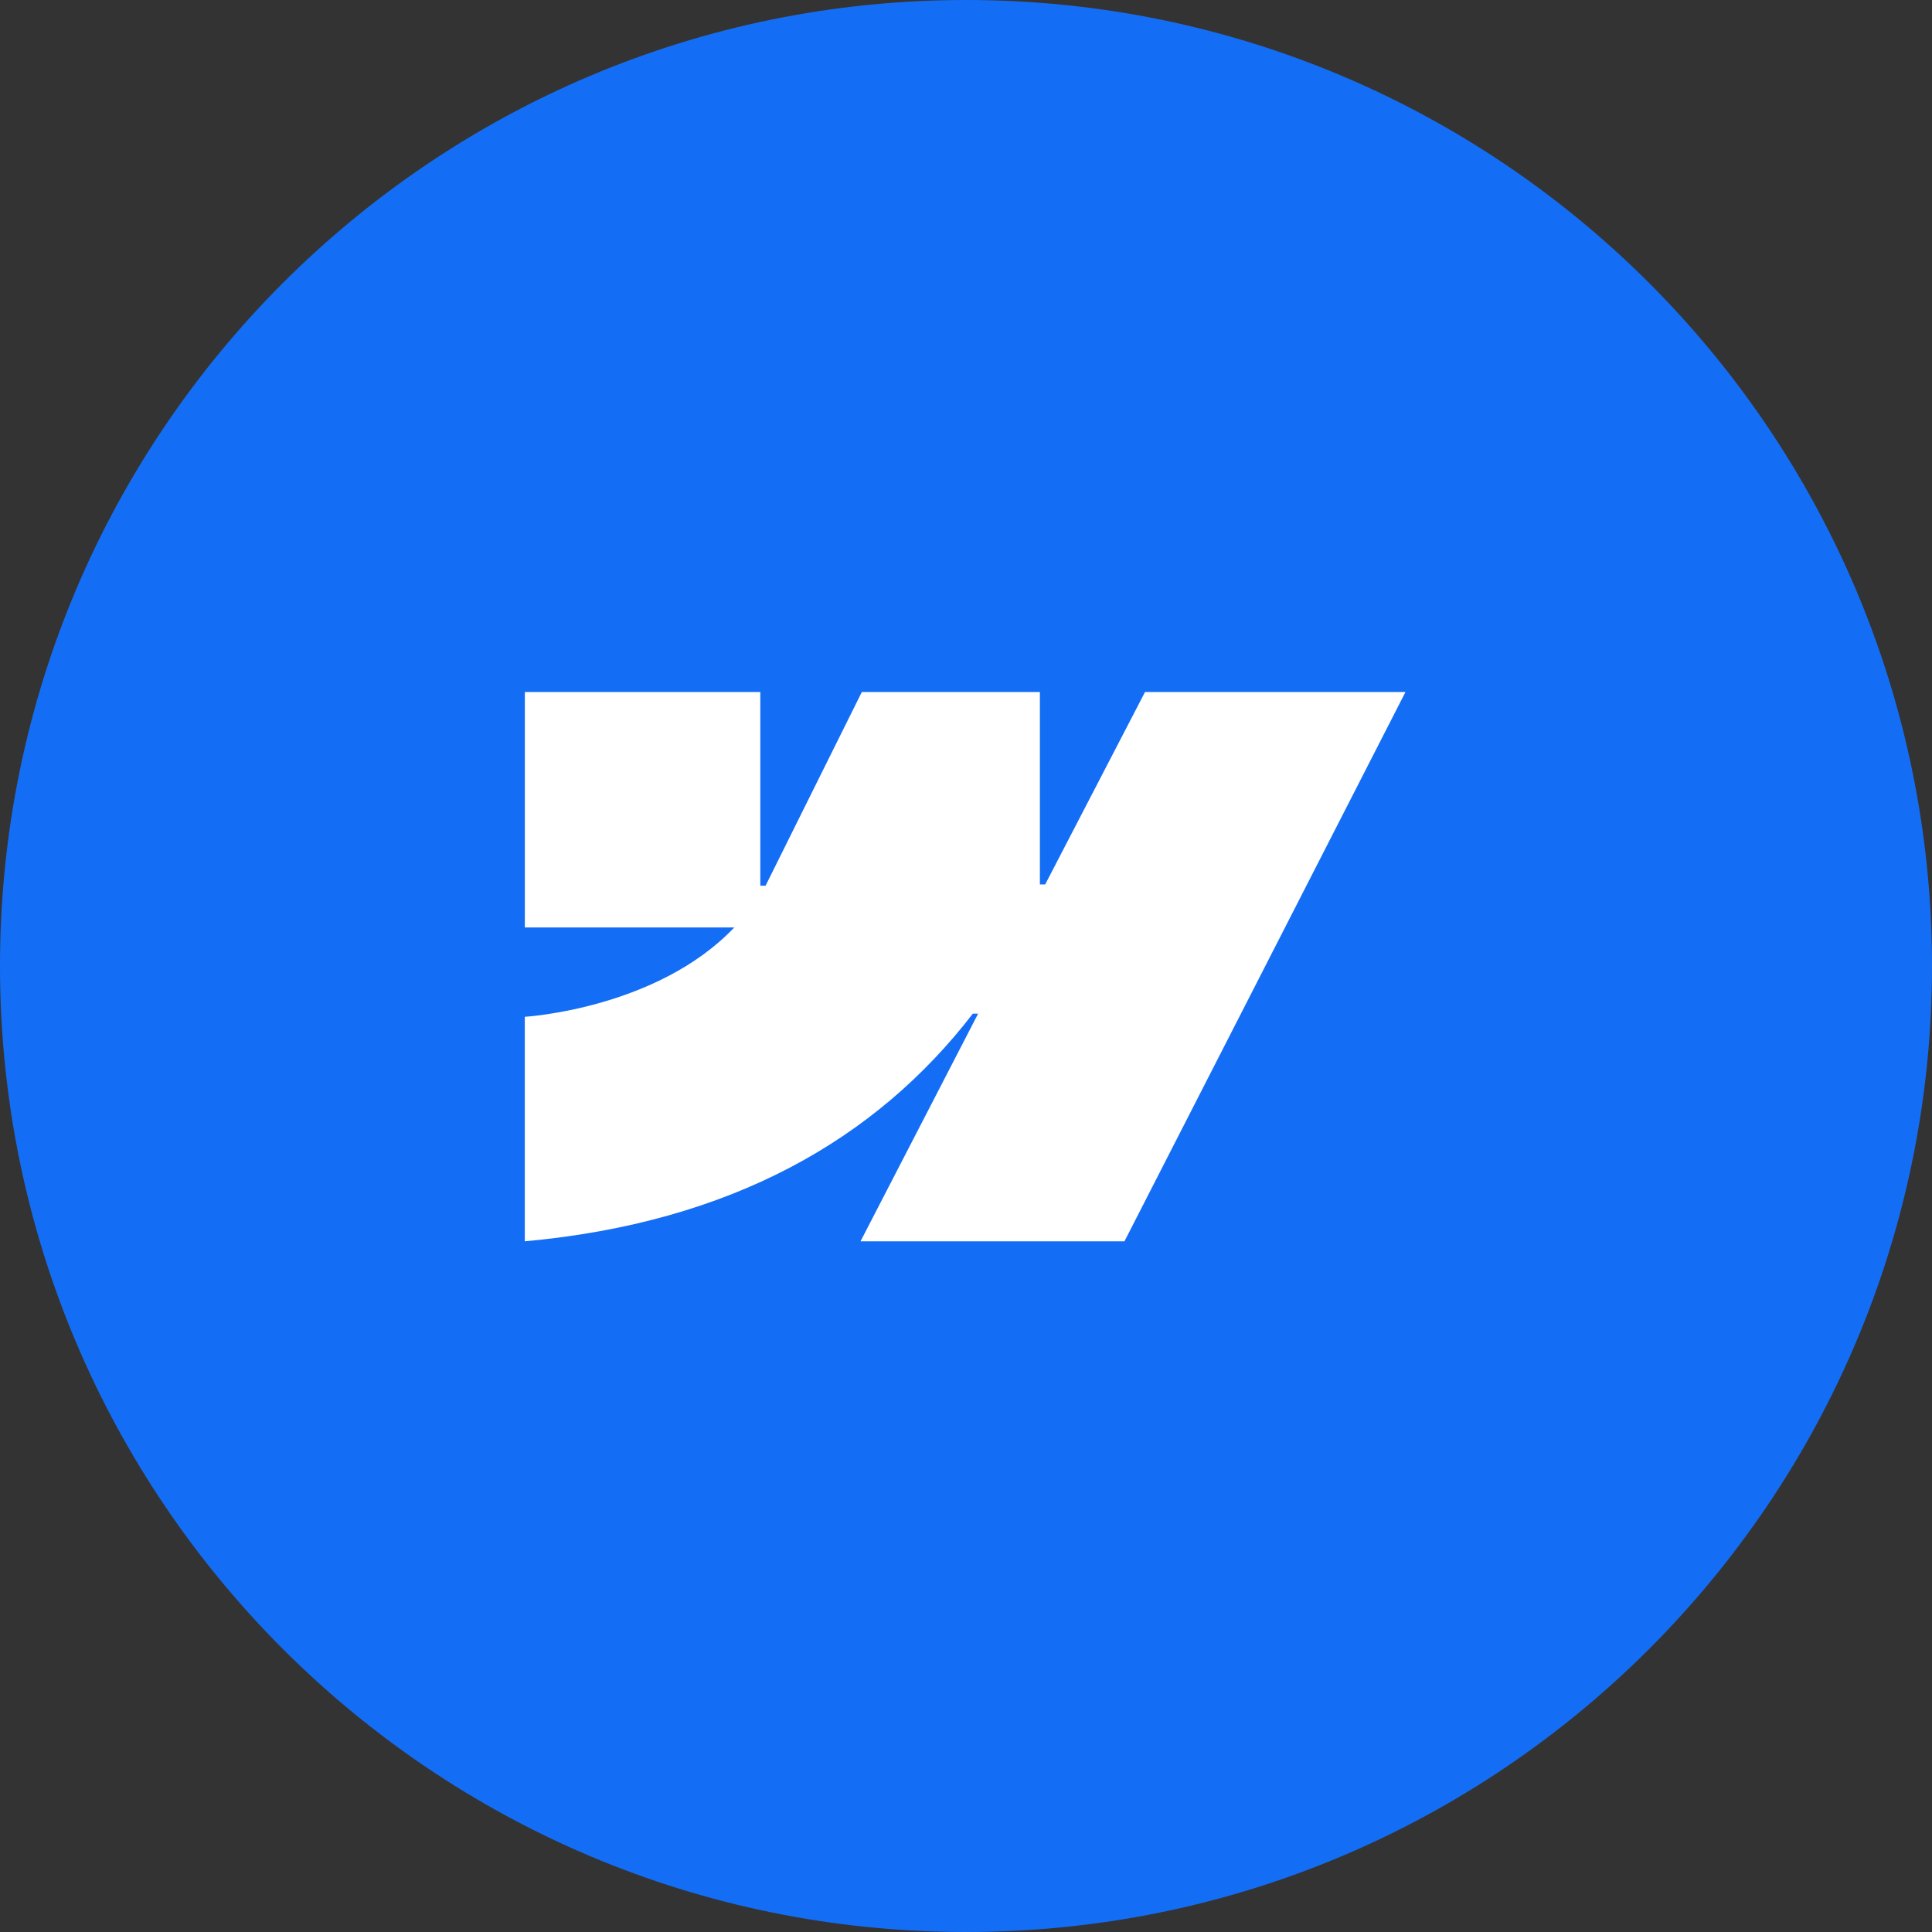 <svg width="416" height="416" viewBox="0 0 416 416" fill="none" xmlns="http://www.w3.org/2000/svg">
<rect x="0" y="0" width="416" height="416" fill="#333333" stroke="none"/>
<g clip-path="url(#clip0_2119_1684)">
<path d="M208 416C322.875 416 416 322.875 416 208C416 93.125 322.875 0 208 0C93.125 0 0 93.125 0 208C0 322.875 93.125 416 208 416Z" fill="#146EF5"/>
<path fill-rule="evenodd" clip-rule="evenodd" d="M302.63 149L242.12 267.28H185.29L210.61 218.26H209.47C188.58 245.38 157.41 263.23 113 267.28V218.94C113 218.94 141.41 217.26 158.11 199.7H113.01V149H163.71V190.7H164.85L185.57 149H223.91V190.44H225.05L246.55 149H302.63Z" fill="white"/>
</g>
<defs>
<clipPath id="clip0_2119_1684">
<rect width="416" height="416" fill="white"/>
</clipPath>
</defs>
</svg>
